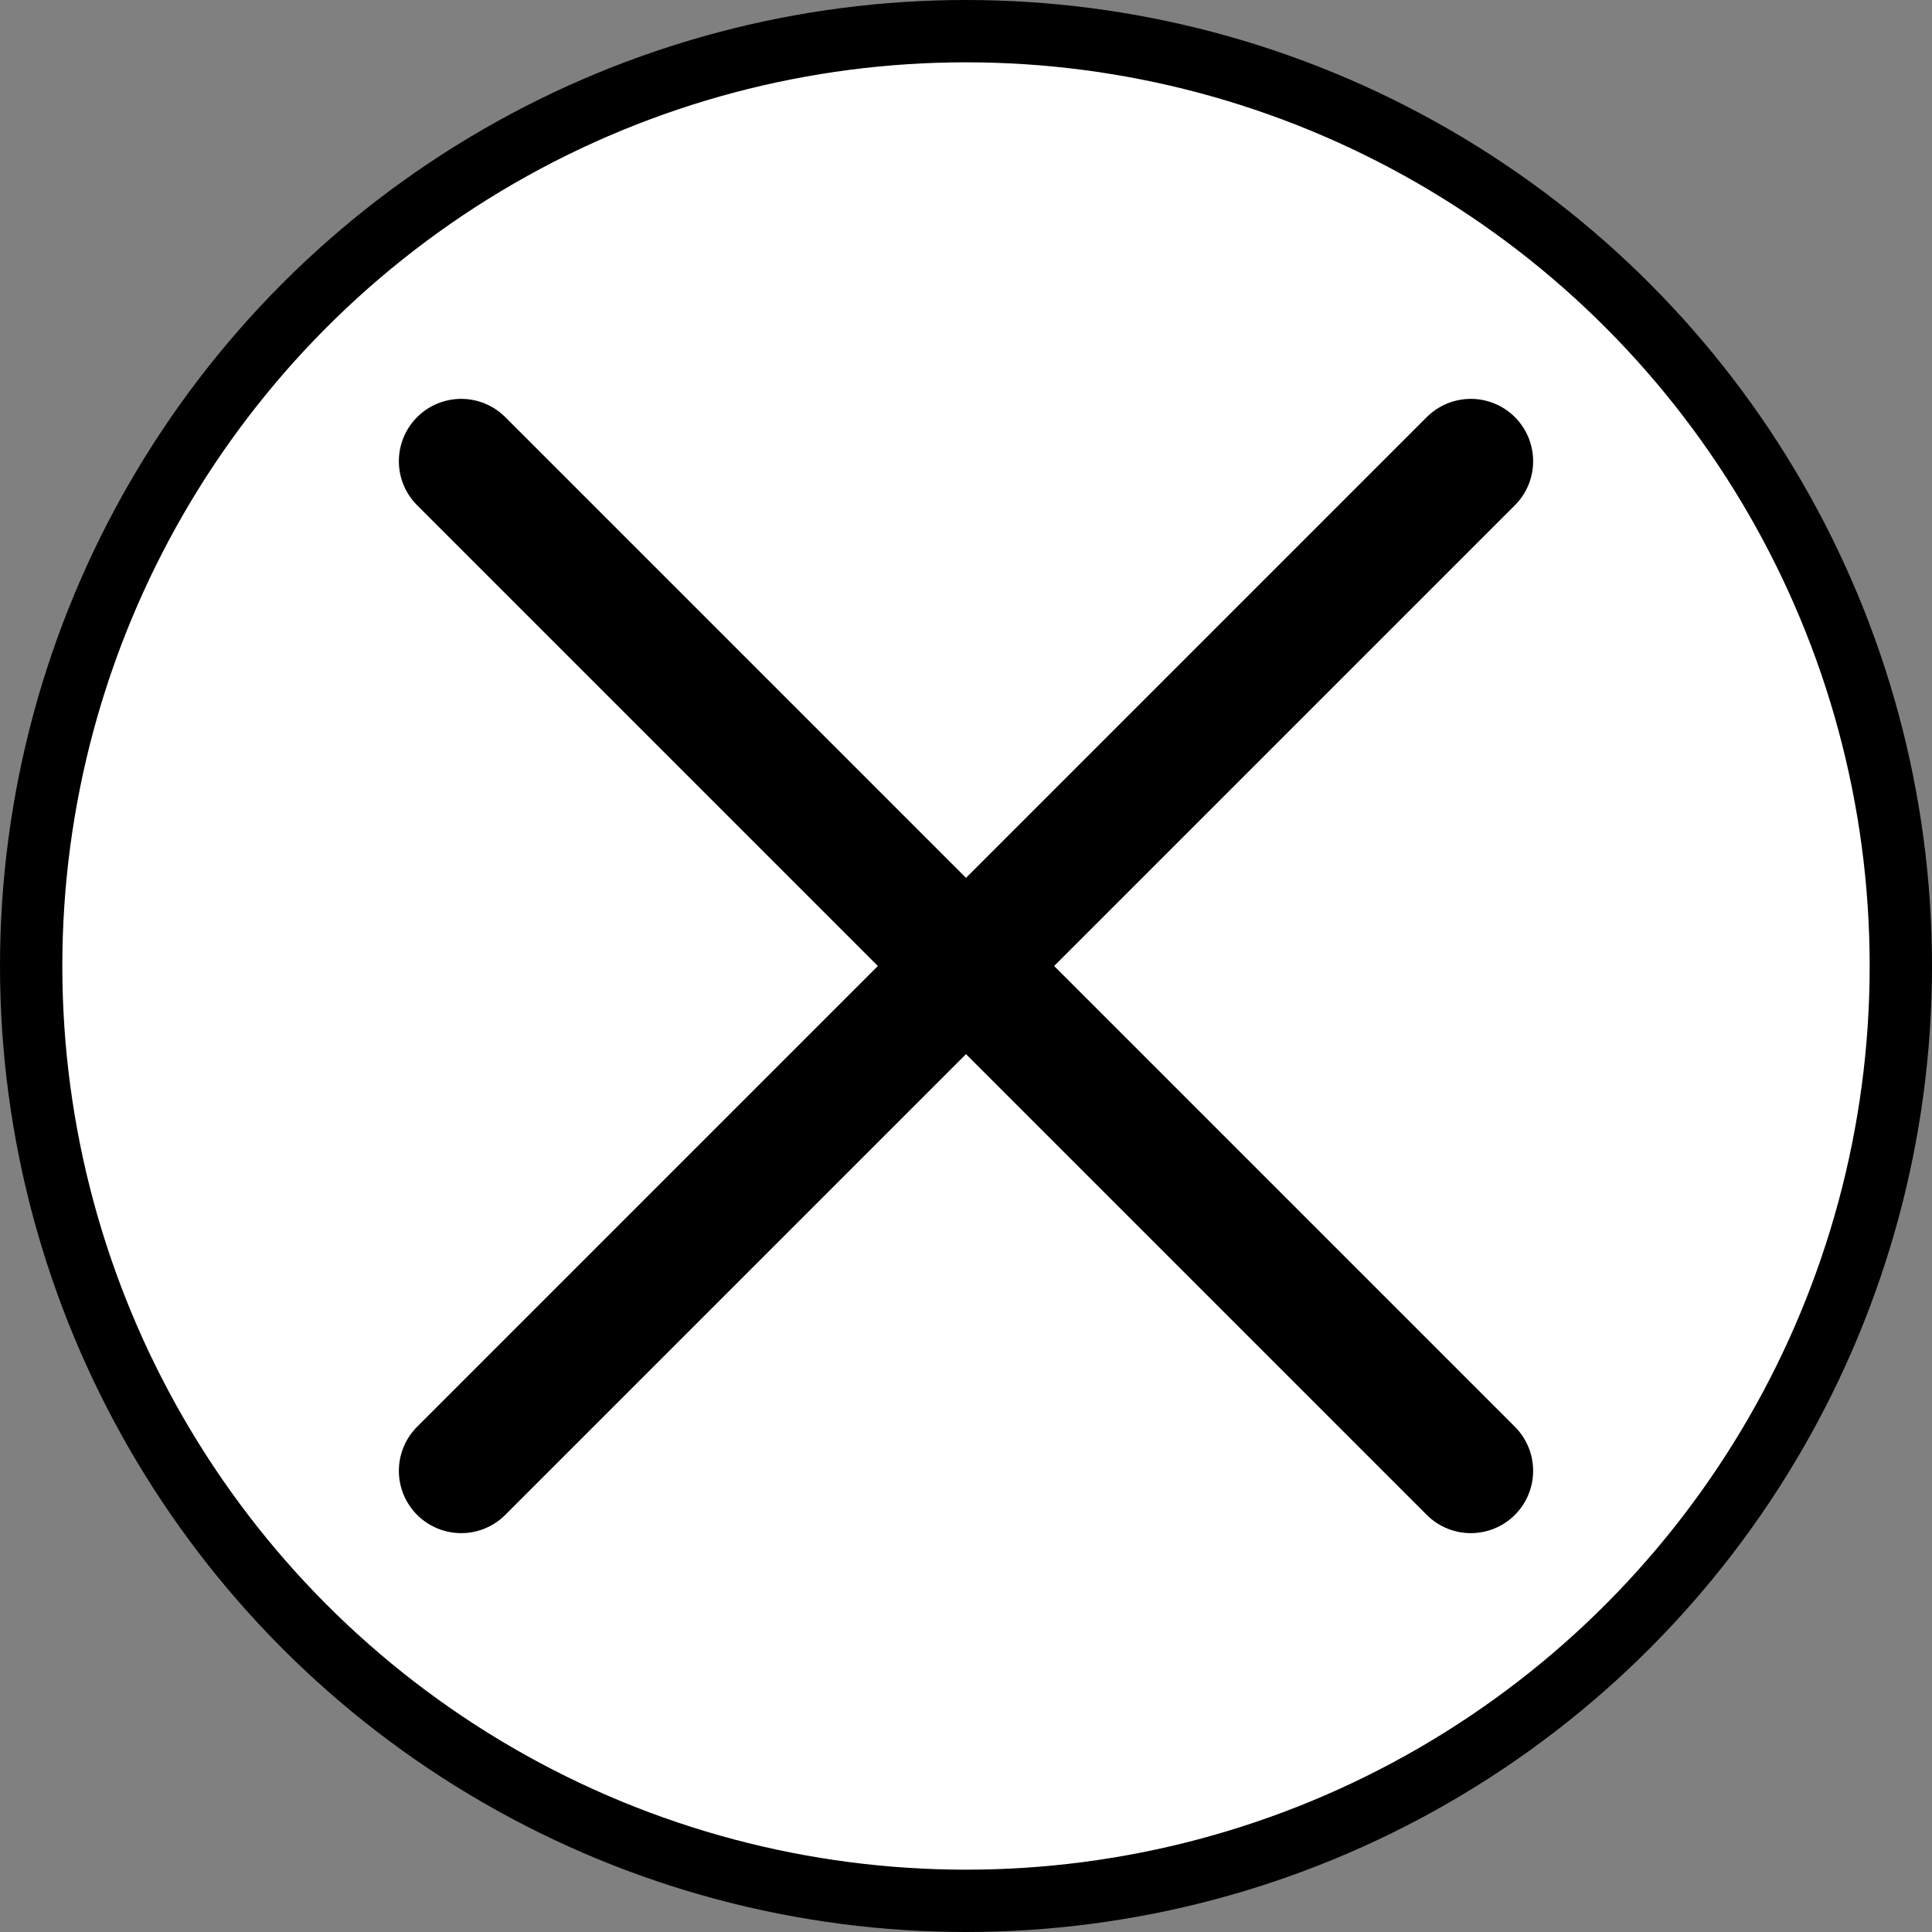 <?xml version="1.0" encoding="UTF-8"?>
<svg xmlns="http://www.w3.org/2000/svg" width="31" height="31" version="1.1" viewBox="0 0 31 31">
  <rect x="0" y="0" width="31" height="31" fill="#808080" stroke="none"/>
  <!-- Generator: Adobe Illustrator 28.7.4, SVG Export Plug-In . SVG Version: 1.2.0 Build 166)  -->
  <g>
    <g id="_レイヤー_1" data-name="レイヤー_1">
      <g>
        <circle cx="15.5" cy="15.5" r="15" fill="#fff" stroke="#000" stroke-linecap="round" stroke-linejoin="round"/>
        <g>
          <line x1="7.4" y1="7.4" x2="23.6" y2="23.6" fill="none" stroke="#000" stroke-linecap="round" stroke-linejoin="round" stroke-width="2"/>
          <line x1="23.6" y1="7.4" x2="7.4" y2="23.6" fill="none" stroke="#000" stroke-linecap="round" stroke-linejoin="round" stroke-width="2"/>
        </g>
      </g>
    </g>
  </g>
</svg>